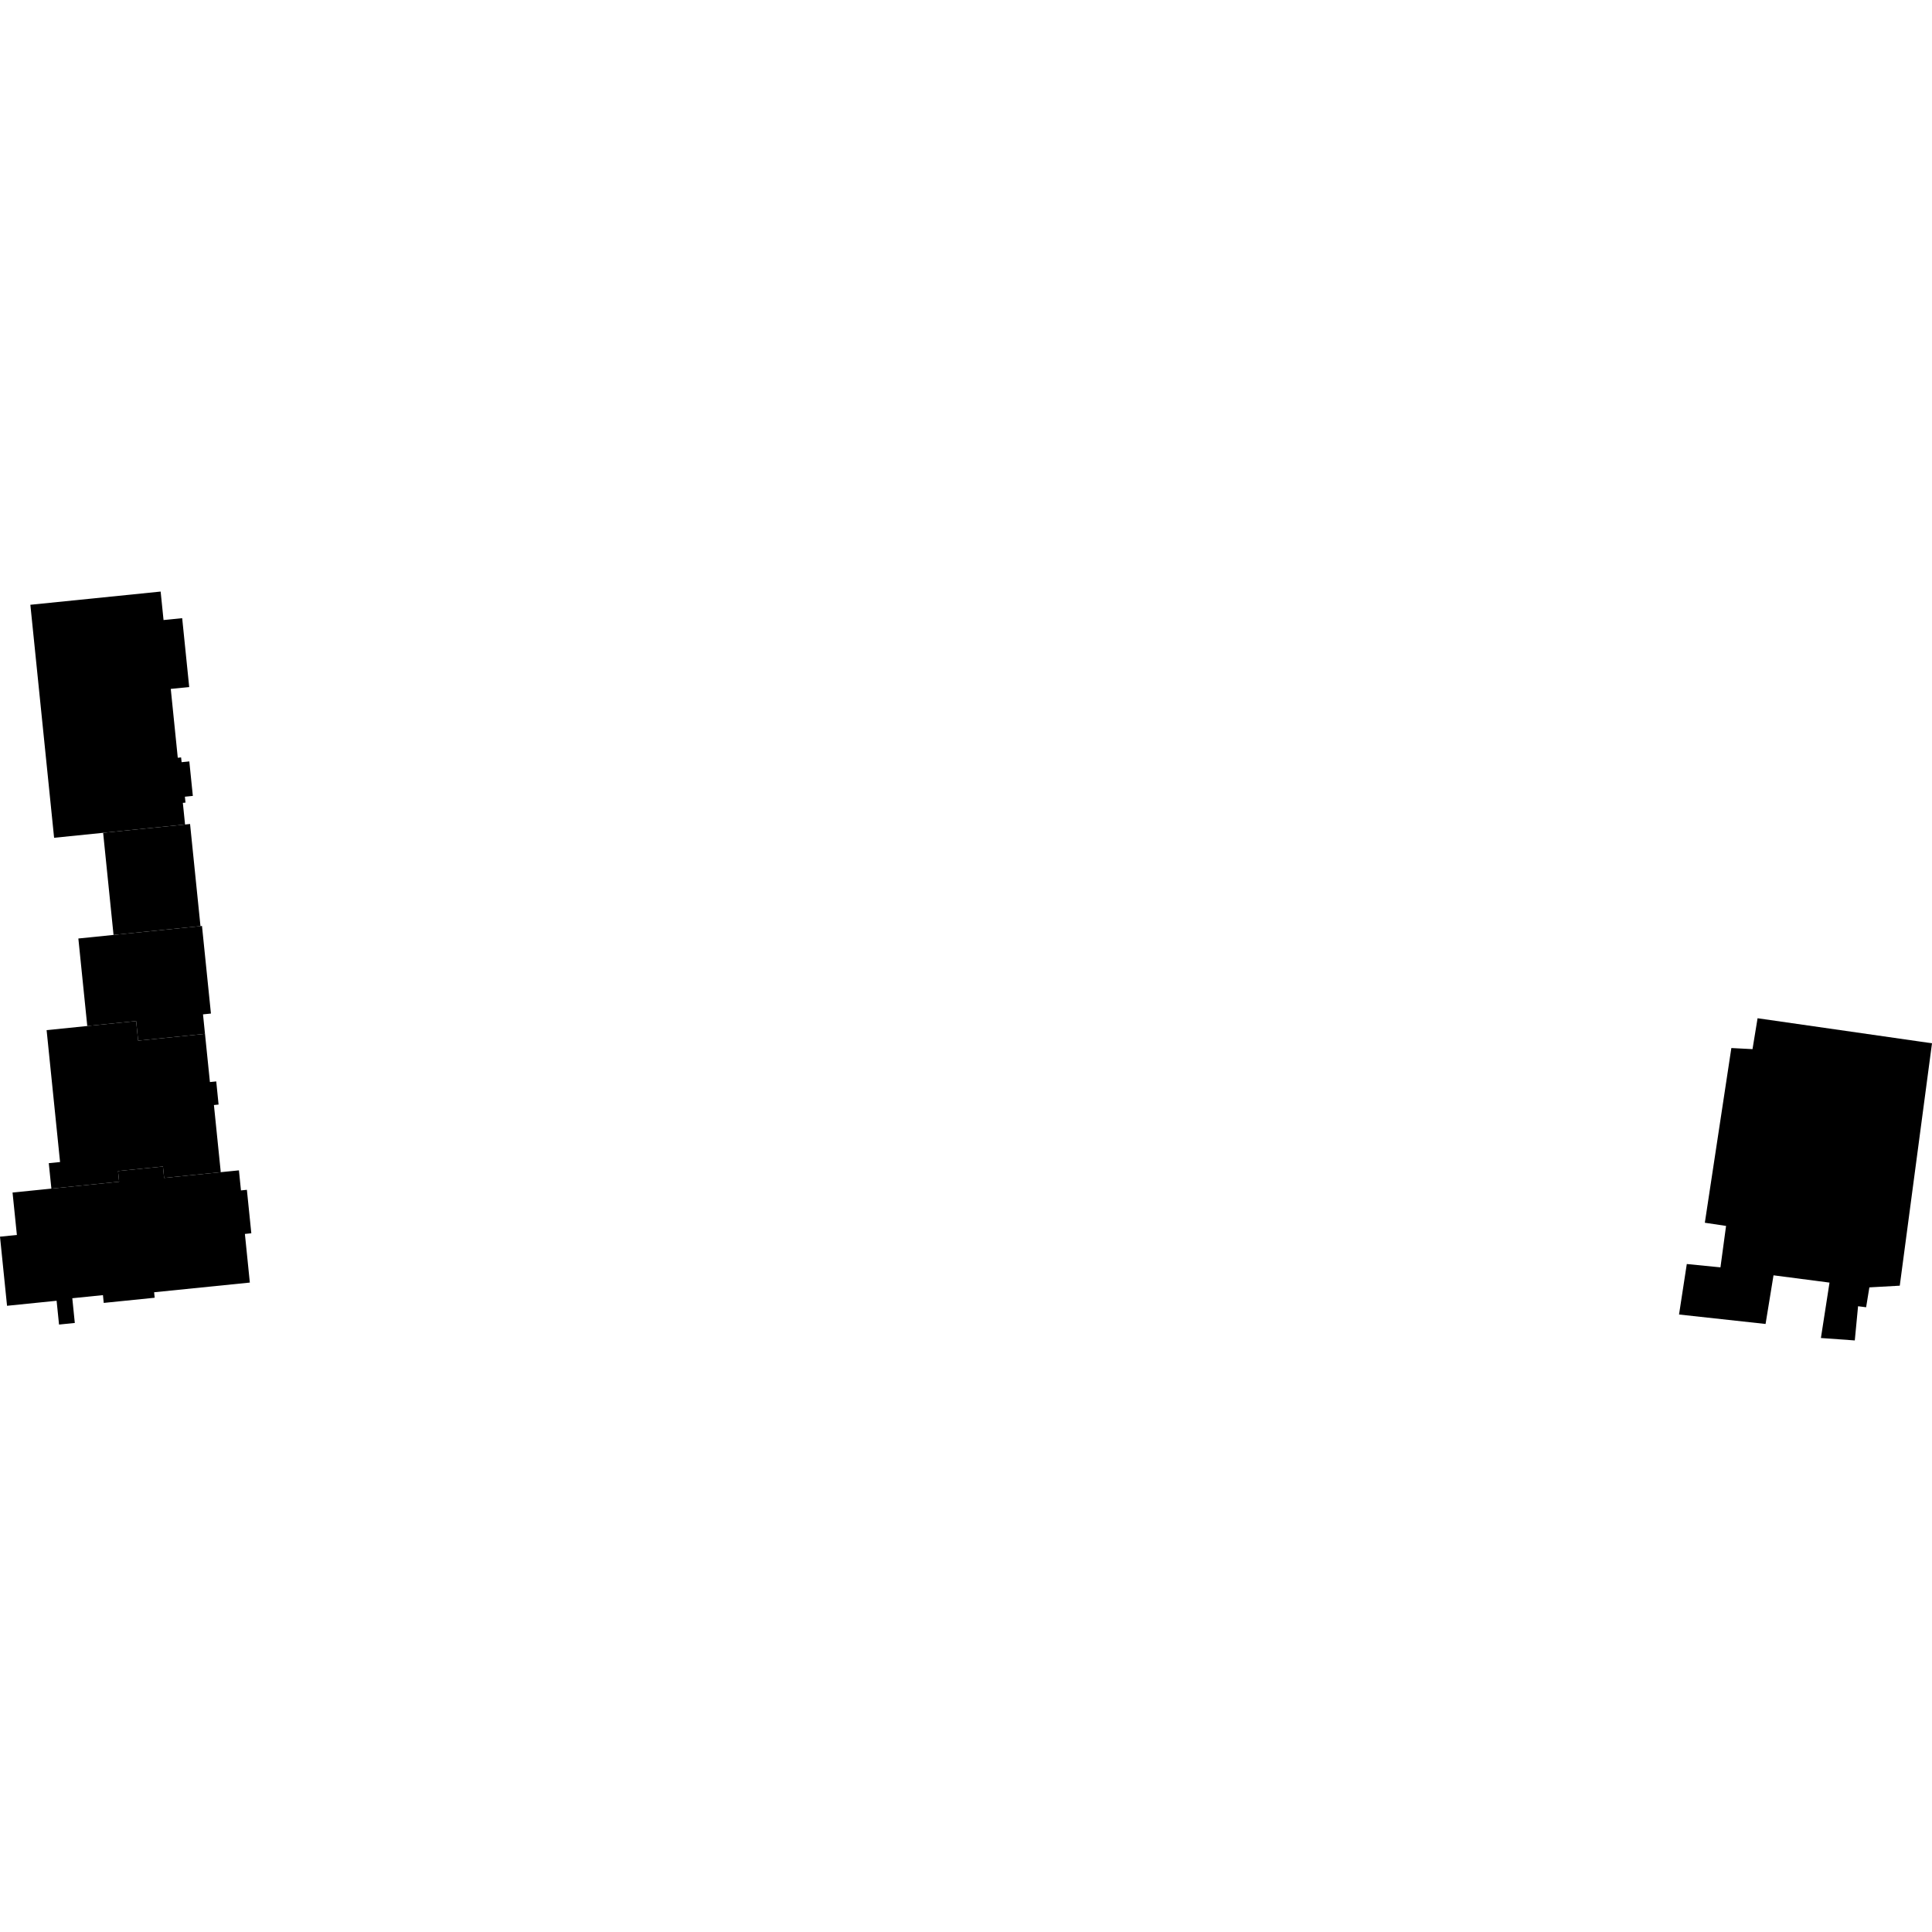 <?xml version="1.0" encoding="utf-8" standalone="no"?>
<!DOCTYPE svg PUBLIC "-//W3C//DTD SVG 1.1//EN"
  "http://www.w3.org/Graphics/SVG/1.1/DTD/svg11.dtd">
<!-- Created with matplotlib (https://matplotlib.org/) -->
<svg height="288pt" version="1.1" viewBox="0 0 288 288" width="288pt" xmlns="http://www.w3.org/2000/svg" xmlns:xlink="http://www.w3.org/1999/xlink">
 <defs>
  <style type="text/css">
*{stroke-linecap:butt;stroke-linejoin:round;}
  </style>
 </defs>
 <g id="figure_1">
  <g id="patch_1">
   <path d="M 0 288 
L 288 288 
L 288 0 
L 0 0 
z
" style="fill:none;opacity:0;"/>
  </g>
  <g id="axes_1">
   <g id="PatchCollection_1">
    <path clip-path="url(#pe74670bde5)" d="M 250.291 195.951 
L 251.448 188.426 
L 256.465 188.922 
L 257.301 182.747 
L 254.137 182.272 
L 258.09 156.229 
L 261.244 156.393 
L 261.999 151.788 
L 285.83 155.209 
L 288 155.52 
L 283.195 191.654 
L 278.664 191.907 
L 278.18 194.87 
L 276.978 194.718 
L 276.491 199.816 
L 271.44 199.454 
L 272.722 191.195 
L 264.375 190.109 
L 263.19 197.361 
L 250.291 195.951 
"/>
    <path clip-path="url(#pe74670bde5)" d="M 32.909 174.735 
L 31.889 164.724 
L 32.584 164.654 
L 32.235 161.204 
L 31.291 161.299 
L 30.558 154.116 
L 20.593 155.127 
L 20.295 152.208 
L 13.01 152.945 
L 6.948 153.561 
L 8.953 173.223 
L 7.271 173.392 
L 7.659 177.185 
L 17.757 176.158 
L 17.595 174.566 
L 24.29 173.889 
L 24.465 175.593 
L 32.909 174.735 
"/>
    <path clip-path="url(#pe74670bde5)" d="M 15.374 124.145 
L 16.925 139.368 
L 29.885 138.054 
L 28.332 122.831 
L 27.585 122.909 
L 15.374 124.145 
"/>
    <path clip-path="url(#pe74670bde5)" d="M 16.925 139.368 
L 11.68 139.901 
L 13.01 152.945 
L 20.295 152.208 
L 20.593 155.127 
L 30.558 154.116 
L 30.261 151.209 
L 31.444 151.088 
L 30.11 138.032 
L 29.885 138.054 
L 16.925 139.368 
"/>
    <path clip-path="url(#pe74670bde5)" d="M 27.585 122.909 
L 27.256 119.681 
L 27.652 119.642 
L 27.561 118.763 
L 28.747 118.645 
L 28.221 113.503 
L 27.071 113.617 
L 26.997 112.907 
L 26.5 112.956 
L 25.456 102.693 
L 28.204 102.415 
L 27.157 92.149 
L 24.379 92.428 
L 23.946 88.184 
L 4.525 90.153 
L 8.065 124.887 
L 15.374 124.145 
L 27.585 122.909 
"/>
    <path clip-path="url(#pe74670bde5)" d="M 7.659 177.185 
L 1.87 177.77 
L 2.516 184.093 
L 0 184.349 
L 1.05 194.652 
L 8.438 193.902 
L 8.8 197.45 
L 11.152 197.211 
L 10.777 193.525 
L 15.347 193.062 
L 15.464 194.223 
L 23.056 193.452 
L 22.975 192.635 
L 37.243 191.19 
L 36.506 183.941 
L 37.464 183.842 
L 36.802 177.363 
L 35.921 177.453 
L 35.617 174.462 
L 32.909 174.735 
L 24.465 175.593 
L 24.29 173.889 
L 17.595 174.566 
L 17.757 176.158 
L 7.659 177.185 
"/>
   </g>
  </g>
 </g>
 <defs>
  <clipPath id="pe74670bde5">
   <rect height="111.633" width="288" x="0" y="88.184"/>
  </clipPath>
 </defs>
</svg>
